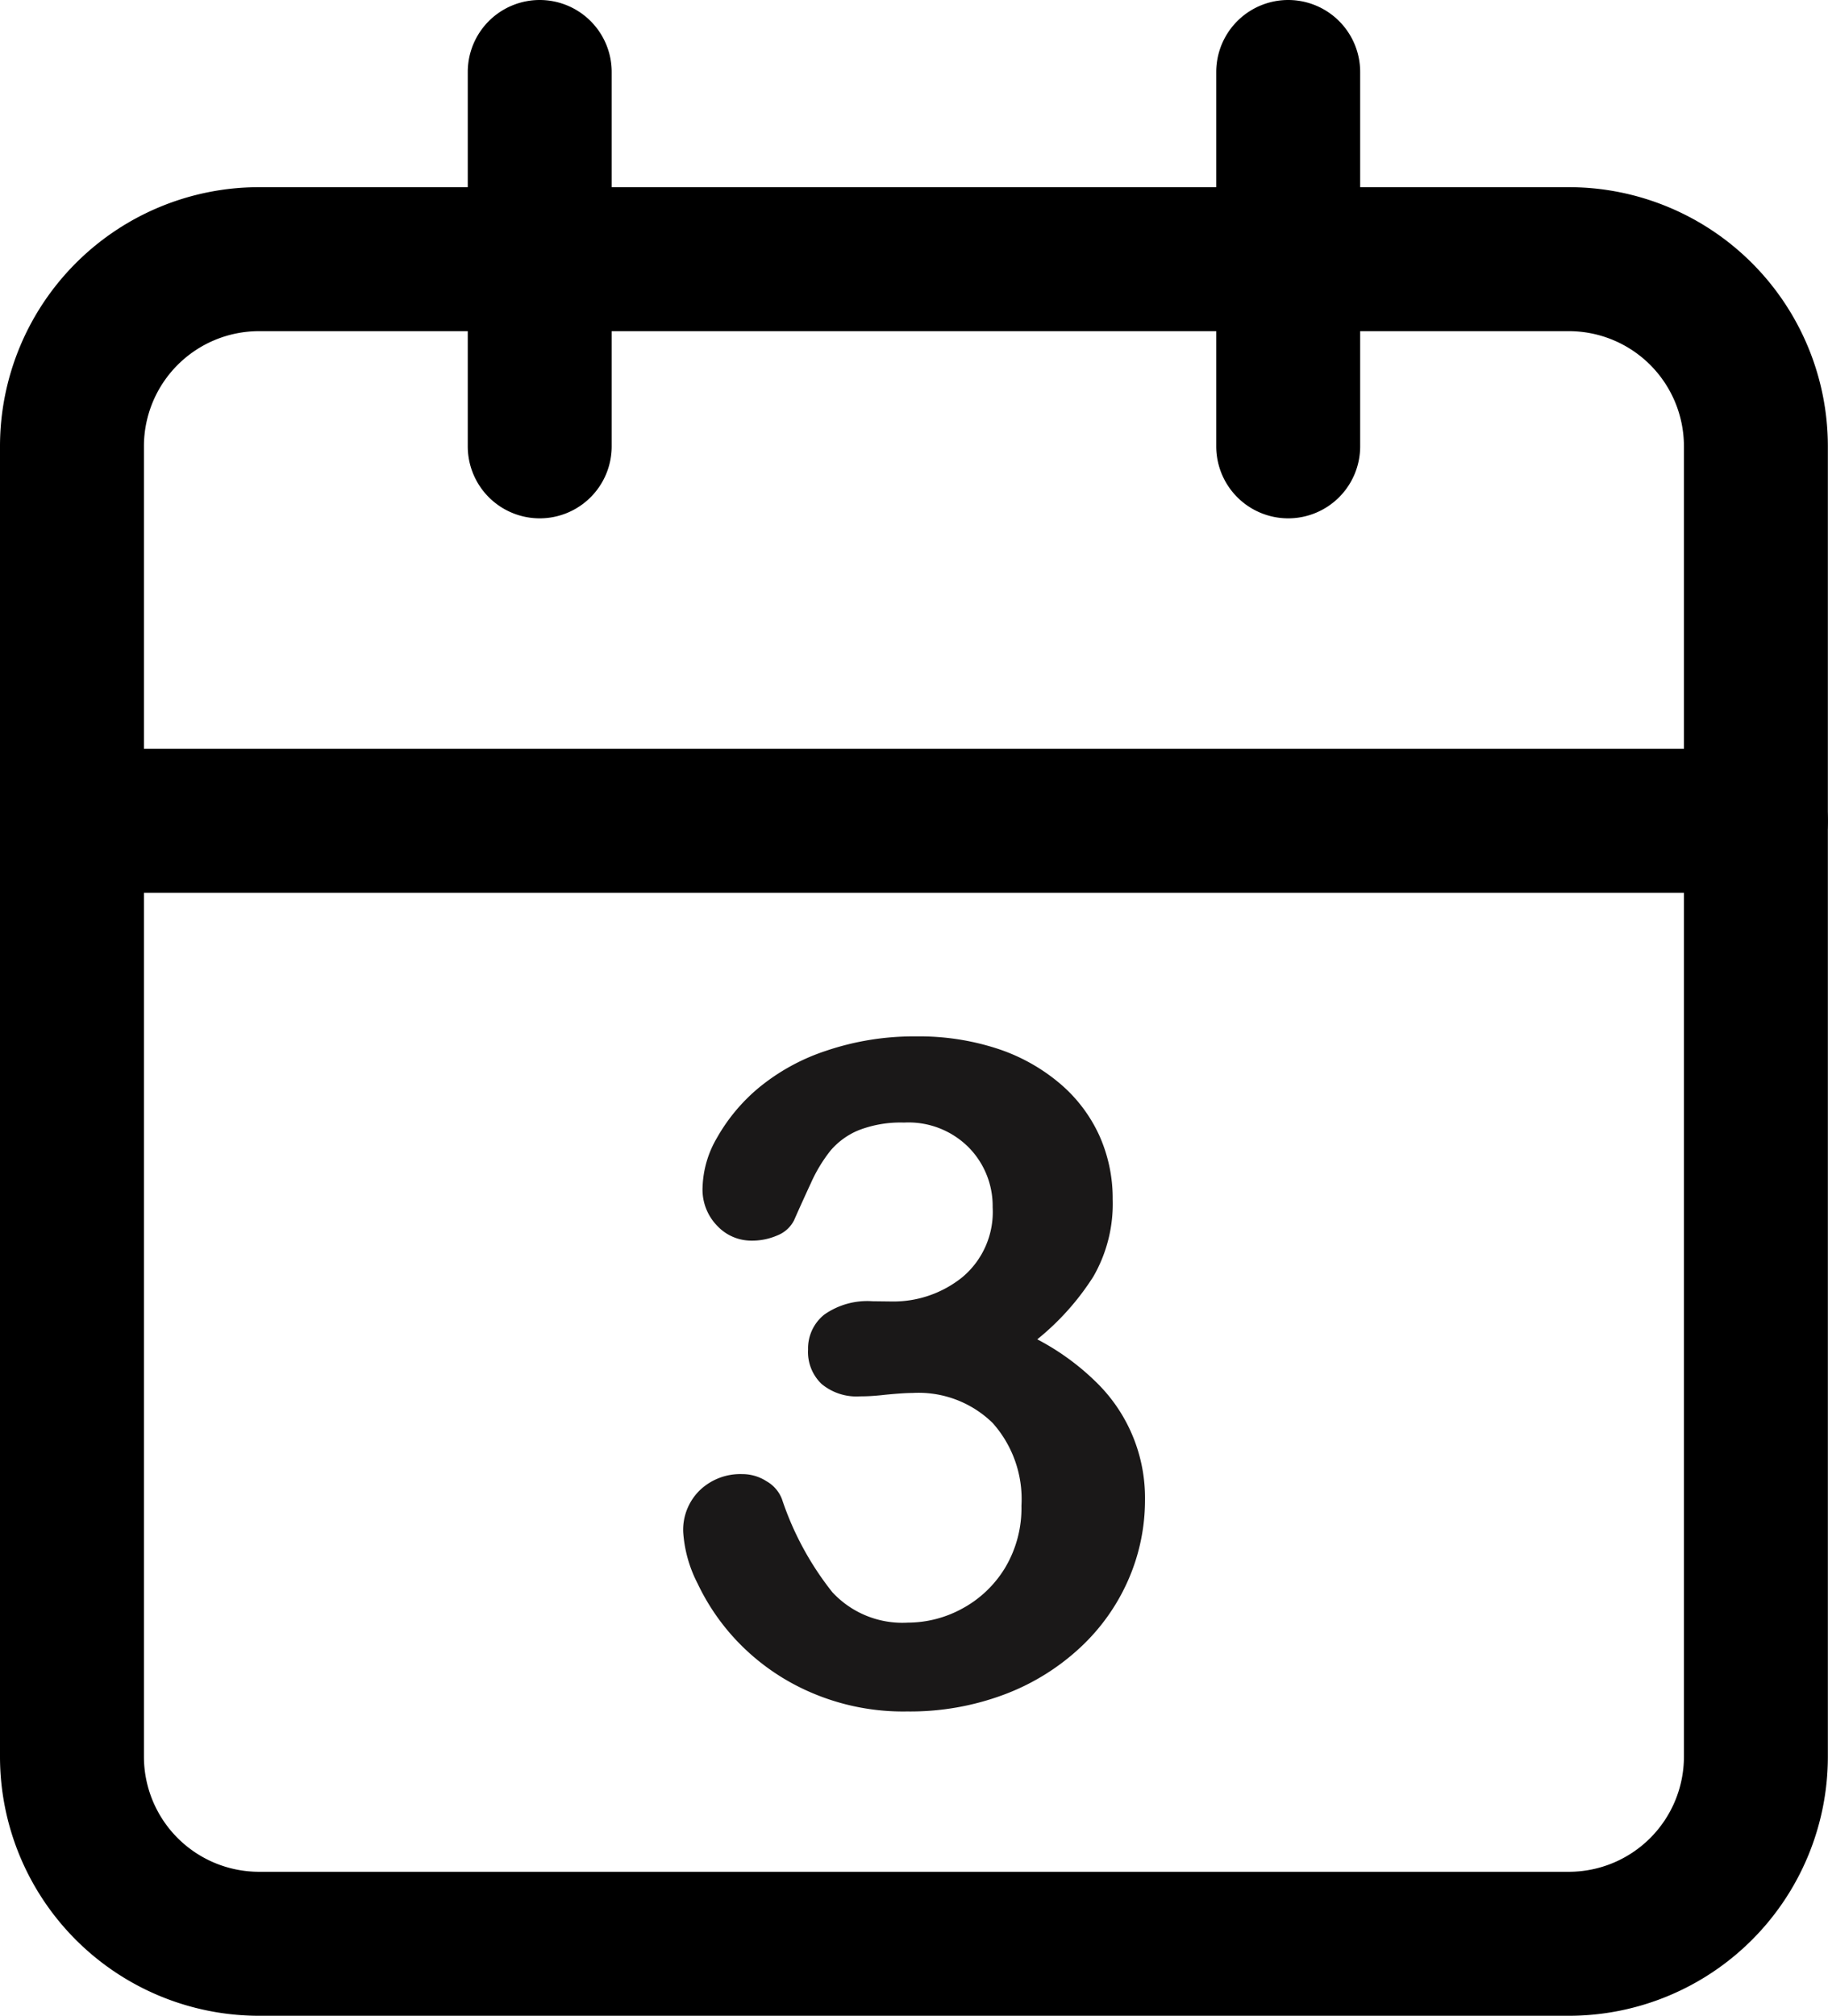 <svg xmlns="http://www.w3.org/2000/svg" xmlns:xlink="http://www.w3.org/1999/xlink" width="25.402" height="28.002" viewBox="0 0 25.402 28.002">
  <defs>
    <clipPath id="clip-path">
      <rect id="Rectangle_3165" data-name="Rectangle 3165" width="6.413" height="9.381" fill="none"/>
    </clipPath>
  </defs>
  <g id="Group_10464" data-name="Group 10464" transform="translate(-348.299 -1909)">
    <g id="Icon_feather-calendar" data-name="Icon feather-calendar" transform="translate(344.799 1907)">
      <path id="Path_7497" data-name="Path 7497" d="M7.1,5H25.3a3.6,3.6,0,0,1,3.6,3.6V26.8a3.6,3.6,0,0,1-3.6,3.6H7.1a3.6,3.6,0,0,1-3.6-3.6V8.6A3.6,3.6,0,0,1,7.1,5ZM25.3,28.4a1.6,1.6,0,0,0,1.6-1.6V8.6A1.6,1.6,0,0,0,25.3,7H7.1A1.6,1.6,0,0,0,5.5,8.6V26.8a1.6,1.6,0,0,0,1.6,1.6Z" transform="translate(0 -0.4)"/>
      <path id="Path_7498" data-name="Path 7498" d="M24,9.2a1,1,0,0,1-1-1V3a1,1,0,1,1,2,0V8.2A1,1,0,0,1,24,9.2Z" transform="translate(-2.599)"/>
      <path id="Path_7499" data-name="Path 7499" d="M12,9.2a1,1,0,0,1-1-1V3a1,1,0,1,1,2,0V8.2A1,1,0,0,1,12,9.2Z" transform="translate(-1)"/>
      <path id="Path_7500" data-name="Path 7500" d="M27.9,16H4.5a1,1,0,0,1,0-2H27.9a1,1,0,0,1,0,2Z" transform="translate(0 -1.599)"/>
    </g>
    <g id="Group_10463" data-name="Group 10463" transform="translate(357.793 1923.396)">
      <g id="Group_10462" data-name="Group 10462" transform="translate(0 0)" clip-path="url(#clip-path)">
        <path id="Path_7501" data-name="Path 7501" d="M2.887,3.682a1.527,1.527,0,0,0,.993-.338A1.181,1.181,0,0,0,4.3,2.373a1.16,1.16,0,0,0-.331-.829,1.18,1.18,0,0,0-.9-.347,1.611,1.611,0,0,0-.63.106,1.027,1.027,0,0,0-.391.282,2.1,2.1,0,0,0-.273.451q-.128.276-.235.519a.44.44,0,0,1-.226.207.88.88,0,0,1-.375.075.648.648,0,0,1-.461-.2.72.72,0,0,1-.209-.542,1.434,1.434,0,0,1,.2-.686A2.513,2.513,0,0,1,1.042.72,2.894,2.894,0,0,1,1.985.2,3.8,3.8,0,0,1,3.244,0,3.492,3.492,0,0,1,4.352.166a2.588,2.588,0,0,1,.871.479,2.077,2.077,0,0,1,.557.727,2.127,2.127,0,0,1,.188.889A2.026,2.026,0,0,1,5.7,3.335a3.607,3.607,0,0,1-.78.873,3.447,3.447,0,0,1,.824.6,2.243,2.243,0,0,1,.673,1.634,2.759,2.759,0,0,1-.229,1.1,2.828,2.828,0,0,1-.673.949,3.19,3.19,0,0,1-1.055.651,3.721,3.721,0,0,1-1.35.235,3.23,3.23,0,0,1-1.347-.269,3.111,3.111,0,0,1-.98-.673A3.062,3.062,0,0,1,.2,7.6,1.814,1.814,0,0,1,0,6.888.767.767,0,0,1,.235,6.3.815.815,0,0,1,.82,6.08a.62.62,0,0,1,.339.1.485.485,0,0,1,.213.247,4.214,4.214,0,0,0,.7,1.293,1.326,1.326,0,0,0,1.05.423,1.58,1.58,0,0,0,.748-.191,1.563,1.563,0,0,0,.6-.566A1.615,1.615,0,0,0,4.7,6.519,1.588,1.588,0,0,0,4.3,5.37a1.473,1.473,0,0,0-1.115-.417q-.125,0-.388.026C2.617,5,2.505,5,2.455,5a.756.756,0,0,1-.532-.172.614.614,0,0,1-.188-.479.6.6,0,0,1,.226-.485,1.038,1.038,0,0,1,.67-.185Z" transform="translate(0 0)" fill="#1a1818"/>
      </g>
    </g>
  </g>
</svg>
